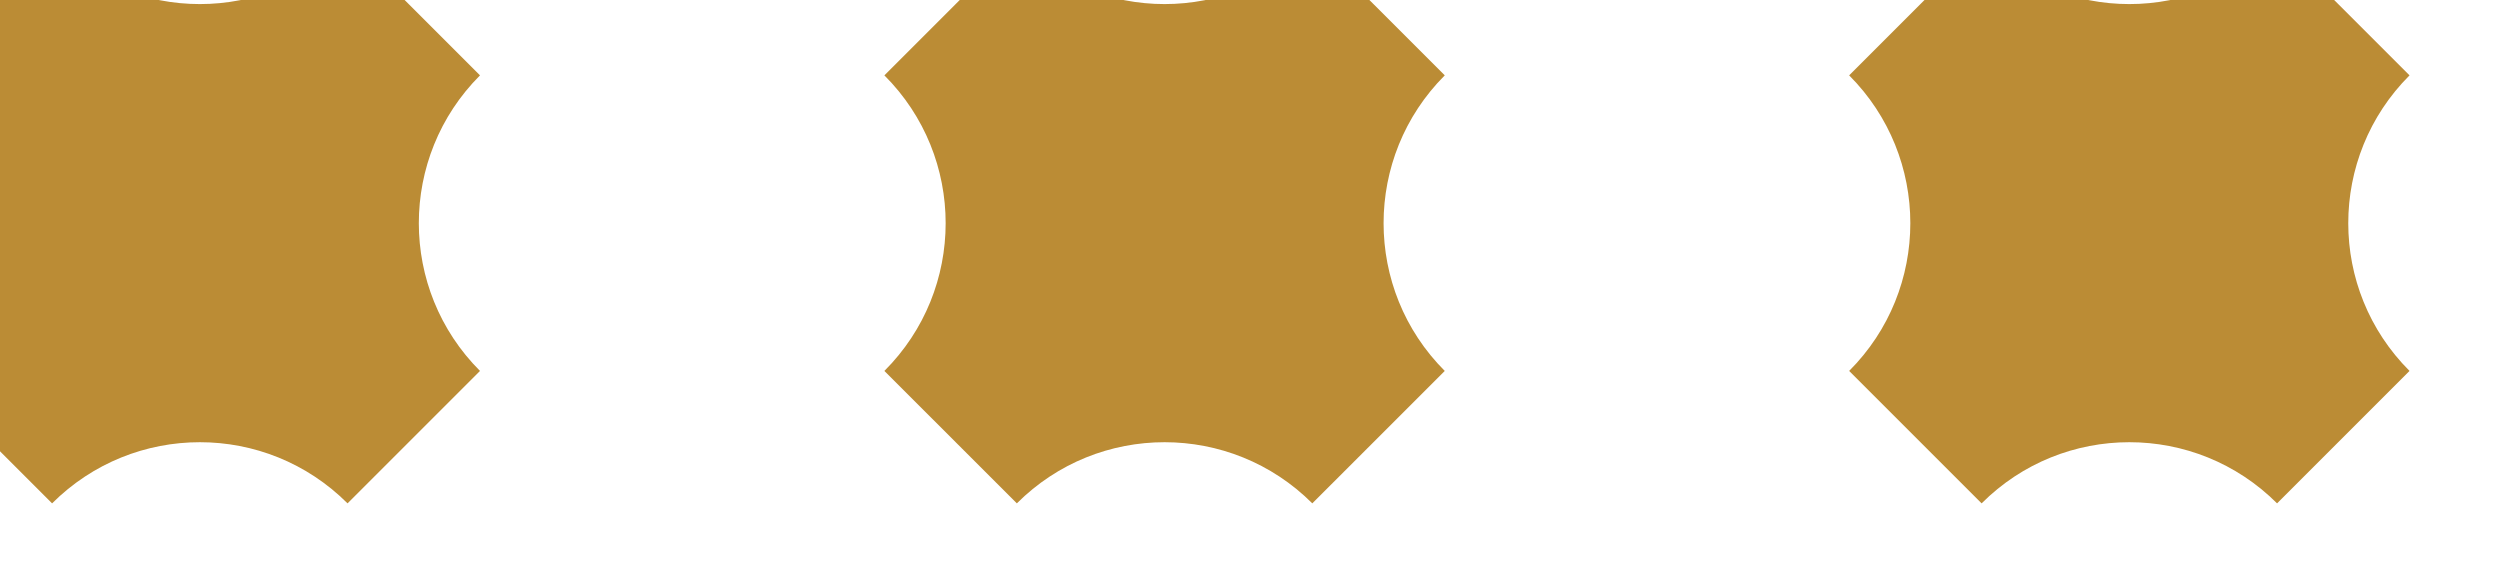 <?xml version="1.0" encoding="UTF-8" standalone="no"?>
<!-- Created with Inkscape (http://www.inkscape.org/) -->

<svg
   width="7.678mm"
   height="1.728mm"
   viewBox="0 0 7.678 1.728"
   version="1.1"
   id="svg1"
   inkscape:version="1.3.2 (091e20e, 2023-11-25, custom)"
   sodipodi:docname="liner.svg"
   xmlns:inkscape="http://www.inkscape.org/namespaces/inkscape"
   xmlns:sodipodi="http://sodipodi.sourceforge.net/DTD/sodipodi-0.dtd"
   xmlns="http://www.w3.org/2000/svg"
   xmlns:svg="http://www.w3.org/2000/svg">
  <sodipodi:namedview
     id="namedview1"
     pagecolor="#ffffff"
     bordercolor="#000000"
     borderopacity="0.25"
     inkscape:showpageshadow="2"
     inkscape:pageopacity="0.0"
     inkscape:pagecheckerboard="0"
     inkscape:deskcolor="#d1d1d1"
     inkscape:document-units="mm"
     inkscape:zoom="1.2035424"
     inkscape:cx="-143.74234"
     inkscape:cy="228.9076"
     inkscape:window-width="1346"
     inkscape:window-height="1237"
     inkscape:window-x="52"
     inkscape:window-y="52"
     inkscape:window-maximized="0"
     inkscape:current-layer="layer1" />
  <defs
     id="defs1" />
  <g
     inkscape:label="Ebene 1"
     inkscape:groupmode="layer"
     id="layer1"
     transform="translate(-114.829,-215.9)">
    <g
       id="g70"
       transform="matrix(0.067,0,0,0.067,54.396,172.967)"
       inkscape:export-filename="g489.png"
       inkscape:export-xdpi="1000"
       inkscape:export-ydpi="1000">
      <path
         id="path68"
         d="m 693.164,493.469 c -2.805,-2.805 -2.805,-7.356 0,-10.164 l -4.555,-4.555 c -2.804,2.805 -7.351,2.805 -10.16,0 l -4.554,4.555 c 2.808,2.808 2.808,7.359 0,10.164 l 4.554,4.554 c 2.809,-2.804 7.356,-2.804 10.16,0 z"
         style="fill:#bb8c35;fill-opacity:1;fill-rule:nonzero;stroke:none"
         transform="scale(1.333)" />
      <path
         id="path69"
         d="m 726.34,493.469 c -2.805,-2.805 -2.805,-7.356 0,-10.164 l -4.555,-4.555 c -2.805,2.805 -7.355,2.805 -10.16,0 l -4.555,4.555 c 2.809,2.808 2.809,7.359 0,10.164 l 4.555,4.554 c 2.805,-2.804 7.355,-2.804 10.16,0 z"
         style="fill:#bb8c35;fill-opacity:1;fill-rule:nonzero;stroke:none"
         transform="scale(1.333)" />
      <path
         id="path70"
         d="m 759.516,493.469 c -2.809,-2.805 -2.809,-7.356 0,-10.164 l -4.555,-4.555 c -2.805,2.805 -7.356,2.805 -10.16,0 l -4.555,4.555 c 2.805,2.808 2.805,7.359 0,10.164 l 4.555,4.554 c 2.804,-2.804 7.355,-2.804 10.16,0 z"
         style="fill:#bb8c35;fill-opacity:1;fill-rule:nonzero;stroke:none"
         transform="scale(1.333)" />
    </g>
  </g>
</svg>
